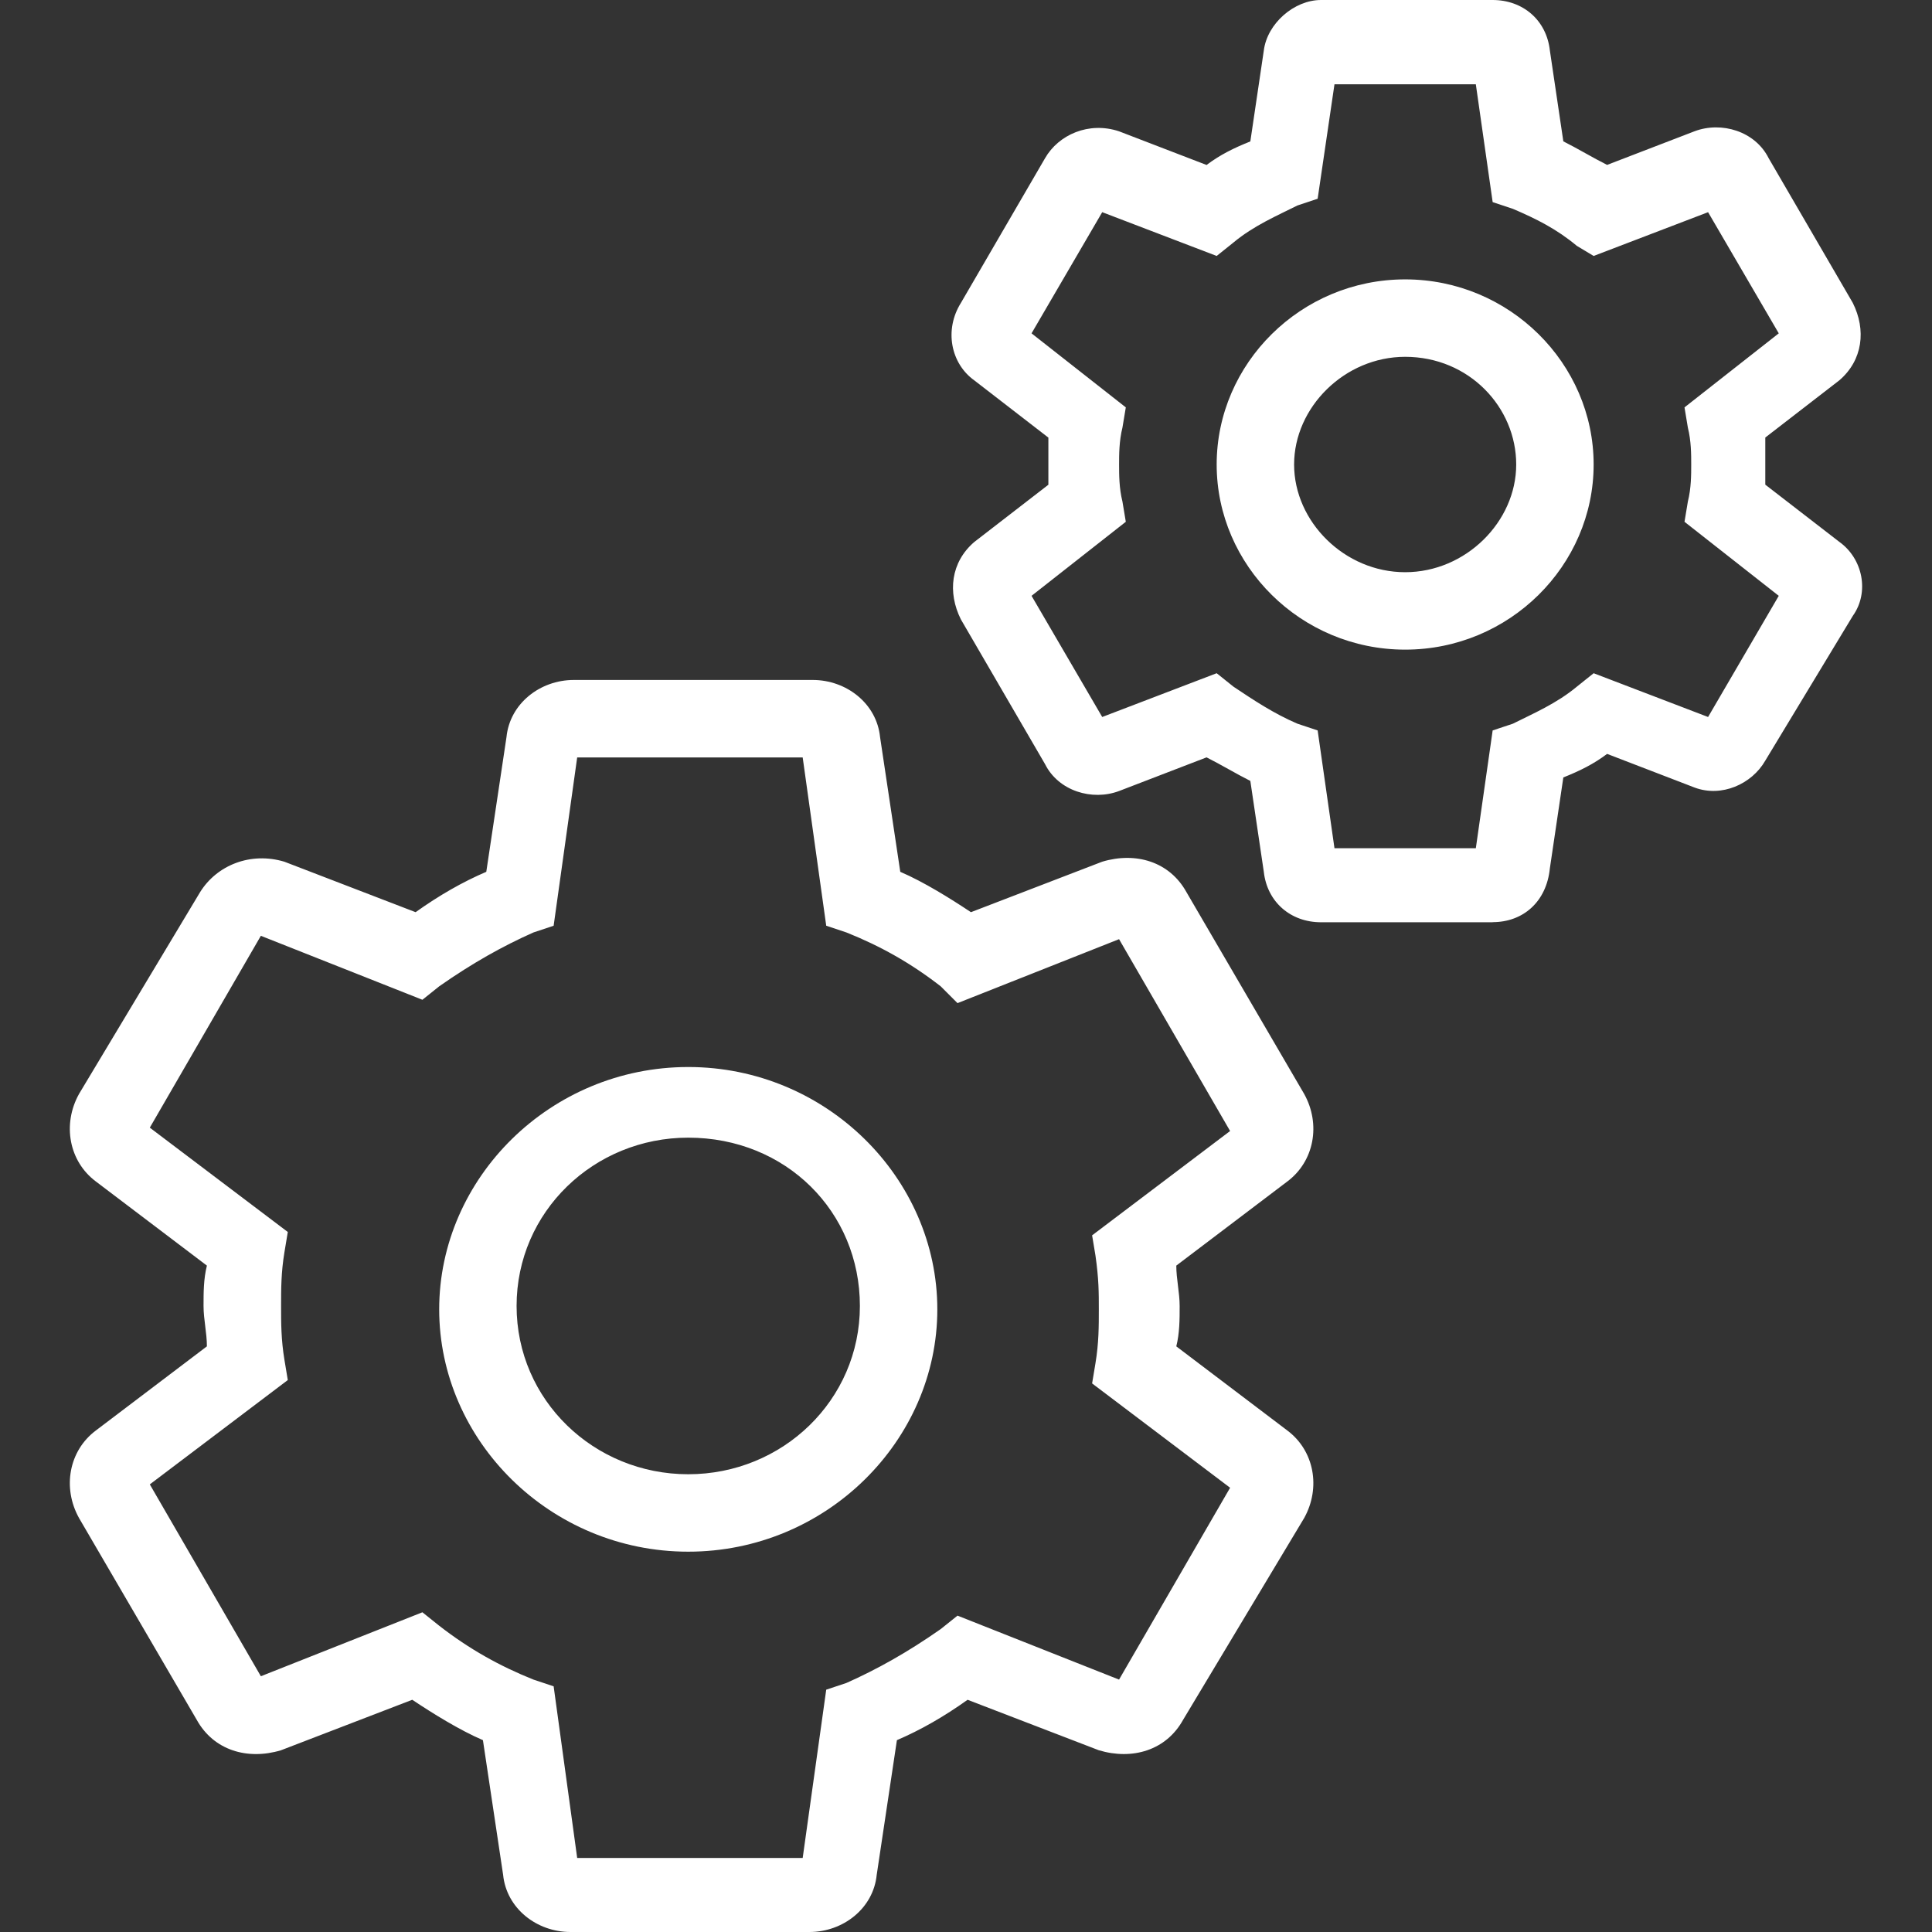 <?xml version="1.0" encoding="UTF-8"?>
<svg xmlns="http://www.w3.org/2000/svg" viewBox="0 0 512 512" width="100" height="100" fill="#fff">
  <rect x="0" y="0" width="512" height="512" fill="#333333" stroke="none"/>
  <path d="m214.5 512h-63.33c-8.92 0-16.95-6.24-17.84-15.16l-5.35-35.68c-6.24-2.68-13.38-7.14-18.73-10.7l-34.79 13.38c-8.92 2.68-17.84 0-22.3-8.03l-31.22-53.52c-4.46-8.03-2.68-17.84 4.46-23.19l29.43-22.3c0-3.57-.89-7.14-.89-10.7s0-7.14.89-10.7l-29.43-22.3c-7.14-5.35-8.92-15.16-4.46-23.19l32.11-53.52c4.46-7.14 13.38-10.7 22.3-8.03l34.79 13.38c6.24-4.46 12.49-8.03 18.73-10.7l5.35-35.68c.89-8.92 8.92-15.16 17.84-15.16h63.33c8.92 0 16.95 6.24 17.84 15.16l5.35 35.68c6.24 2.68 13.38 7.14 18.73 10.7l34.79-13.38c8.92-2.68 17.84 0 22.3 8.03l31.22 53.52c4.46 8.03 2.68 17.84-4.46 23.19l-29.43 22.3c0 3.57.89 7.14.89 10.7s0 7.14-.89 10.7l29.43 22.3c7.14 5.35 8.92 15.16 4.46 23.19l-32.11 53.52c-4.46 8.03-13.38 10.7-22.3 8.03l-34.79-13.38c-6.24 4.46-12.49 8.03-18.73 10.7l-5.35 35.68c-.89 8.92-8.92 15.16-17.84 15.16zm-61.54-19.62h59.76l6.24-44.6 5.35-1.78c8.03-3.57 16.05-8.03 24.98-14.27l4.46-3.57 42.81 16.95 29.43-50.84-36.57-27.65.89-5.35c.89-5.35.89-9.81.89-14.27s0-8.03-.89-14.27l-.89-5.35 36.57-27.65-29.43-50.84-42.81 16.95-4.46-4.46c-8.03-6.24-16.06-10.7-24.98-14.27l-5.35-1.78-6.24-44.6h-59.76l-6.24 44.6-5.35 1.78c-8.03 3.57-16.06 8.03-24.97 14.27l-4.46 3.57-42.81-16.95-29.43 50.84 36.57 27.65-.89 5.35c-.89 5.35-.89 9.81-.89 14.27s0 8.92.89 14.27l.89 5.35-36.57 27.65 29.43 50.84 42.81-16.95 4.46 3.57c8.03 6.24 16.06 10.7 24.97 14.27l5.35 1.78zm29.43-81.17c-36.57 0-66-29.43-66-64.22s29.44-64.22 66-64.22 66.01 29.43 66.01 64.22-29.43 64.22-66.01 64.22zm0-109.72c-24.98 0-45.49 19.62-45.49 44.6s20.52 44.6 45.49 44.6 45.49-19.62 45.49-44.6-19.62-44.6-45.49-44.6zm213.18-57.08h-45.49c-8.03 0-14.27-5.35-15.16-13.38l-3.57-24.08c-3.57-1.78-8.03-4.46-11.6-6.24l-23.19 8.92c-7.14 2.68-16.05 0-19.62-7.14l-22.3-38.35c-3.57-7.14-2.68-15.16 3.57-20.52l19.62-15.16v-12.49l-19.62-15.16c-6.24-4.46-8.03-13.38-3.57-20.52l22.3-38.35c3.57-6.24 11.6-9.81 19.62-7.14l23.19 8.92c3.57-2.68 7.14-4.46 11.6-6.24l3.57-24.08c.89-7.15 8.03-13.4 15.16-13.4h45.49c8.03 0 14.27 5.35 15.16 13.38l3.57 24.08c3.57 1.78 8.03 4.46 11.6 6.24l23.19-8.92c7.14-2.68 16.05 0 19.62 7.14l22.3 38.35c3.57 7.14 2.68 15.16-3.57 20.52l-19.62 15.16v12.49l19.62 15.16c6.24 4.46 8.03 13.38 3.57 19.62l-23.19 38.35c-3.57 6.24-11.6 9.81-18.73 7.14l-23.19-8.92c-3.57 2.68-7.14 4.46-11.6 6.24l-3.57 24.08c-.89 8.92-7.14 14.27-15.16 14.27zm-41.92-19.62h37.46l4.46-31.22 5.35-1.78c5.35-2.68 11.6-5.35 16.95-9.81l4.46-3.57 30.33 11.6 18.73-32.11-24.98-19.62.89-5.35c.89-3.57.89-7.14.89-9.81s0-6.24-.89-9.81l-.89-5.35 24.98-19.62-18.73-32.11-30.33 11.6-4.46-2.68c-5.35-4.46-10.7-7.14-16.95-9.81l-5.35-1.78-4.46-31.22h-37.46l-4.46 30.33-5.35 1.78c-5.35 2.68-11.6 5.35-16.95 9.81l-4.46 3.57-30.33-11.6-18.73 32.11 24.98 19.62-.89 5.35c-.89 3.57-.89 7.14-.89 9.81s0 6.24.89 9.81l.89 5.35-24.98 19.62 18.73 32.11 30.33-11.6 4.46 3.57c5.35 3.57 10.7 7.14 16.95 9.81l5.35 1.78zm97.22-32.12q0 .89 0 0zm-78.49-20.51c-27.65 0-49.95-22.3-49.95-49.06s22.3-49.06 49.95-49.06 49.95 22.3 49.95 49.06-22.3 49.06-49.95 49.06zm0-77.6c-16.05 0-29.43 13.38-29.43 28.54s13.38 28.54 29.43 28.54 29.43-13.38 29.43-28.54-12.49-28.54-29.43-28.54z" fill="#fff"></path>
</svg>
